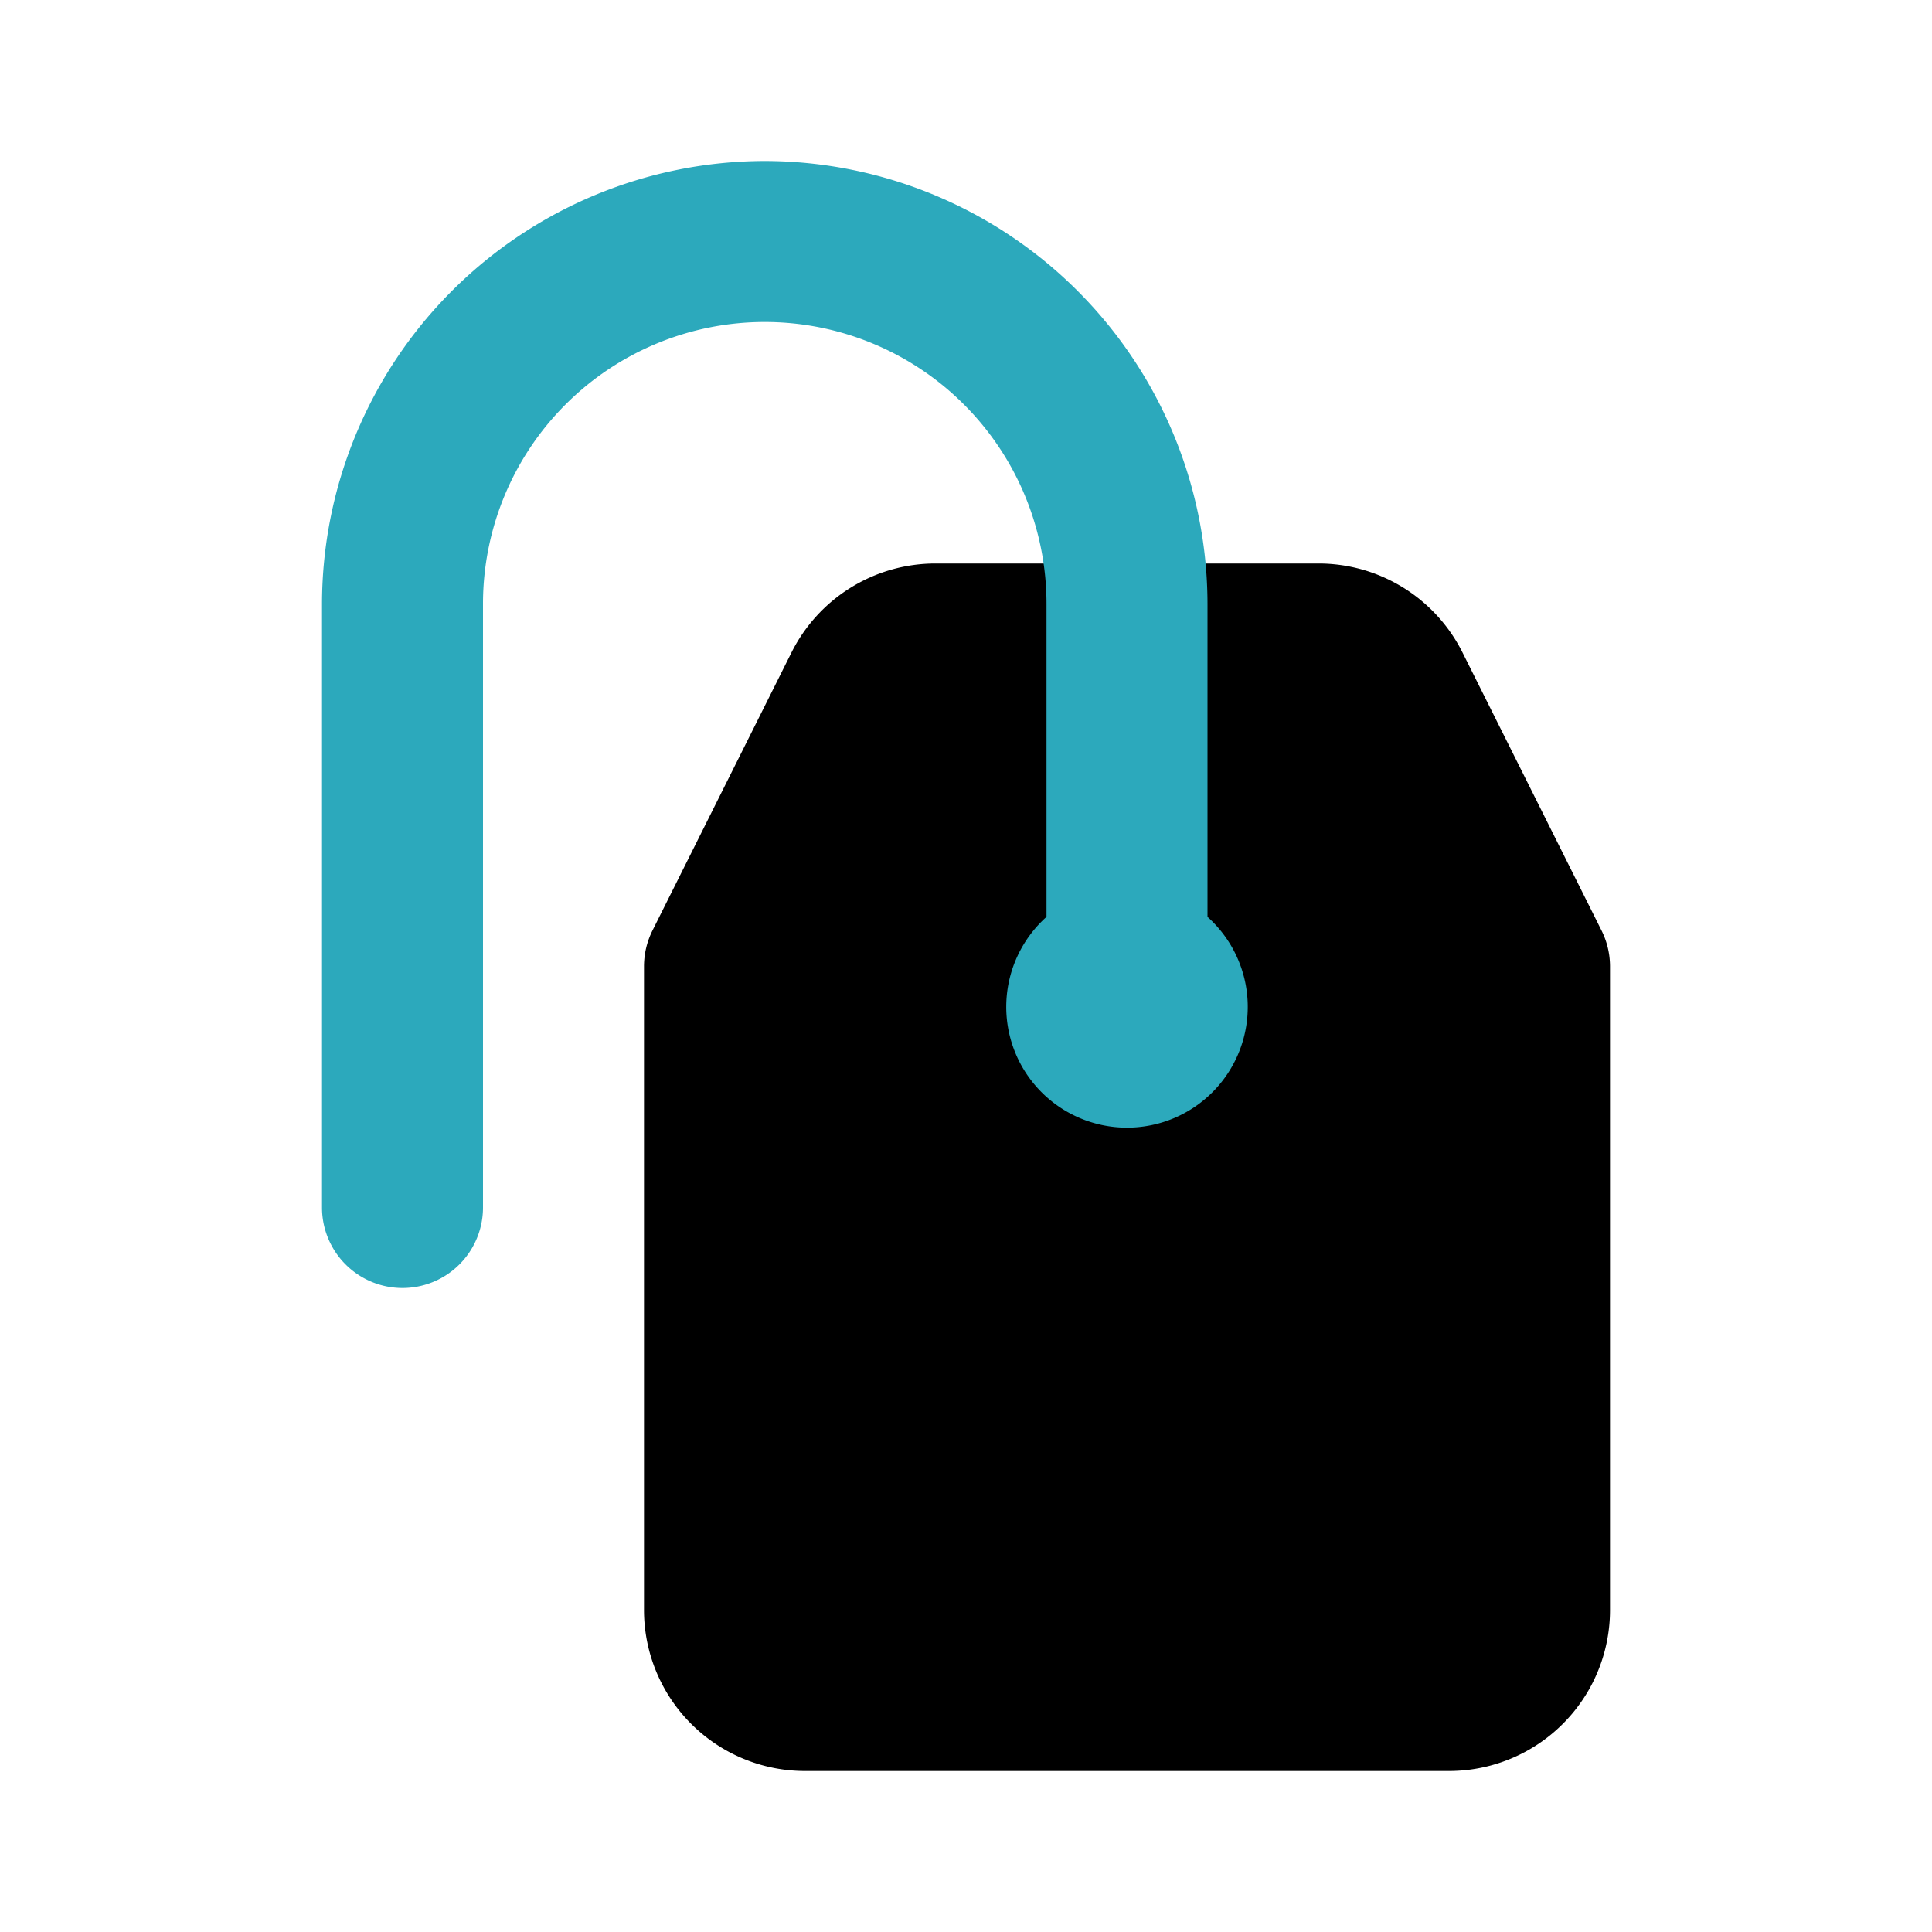 <?xml version="1.0" encoding="utf-8"?><!-- Скачано с сайта svg4.ru / Downloaded from svg4.ru -->
<svg fill="#000000" width="800px" height="800px" viewBox="0 0 24 24" id="tea-bag-left" data-name="Flat Color" xmlns="http://www.w3.org/2000/svg" class="icon flat-color"><path id="primary" d="M8.11,11.55,9.83,8.11A2,2,0,0,1,11.62,7h4.76a2,2,0,0,1,1.79,1.11l1.72,3.44A1,1,0,0,1,20,12v8a2,2,0,0,1-2,2H10a2,2,0,0,1-2-2V12A1,1,0,0,1,8.11,11.55Z" style="fill: rgb(0, 0, 0);"></path><path id="secondary" d="M9.5,2A5.51,5.51,0,0,1,15,7.5v3.89a1.5,1.5,0,1,1-2,0V7.5a3.5,3.5,0,0,0-7,0V15a1,1,0,0,1-2,0V7.5A5.51,5.51,0,0,1,9.5,2Z" style="fill: rgb(44, 169, 188);"></path></svg>